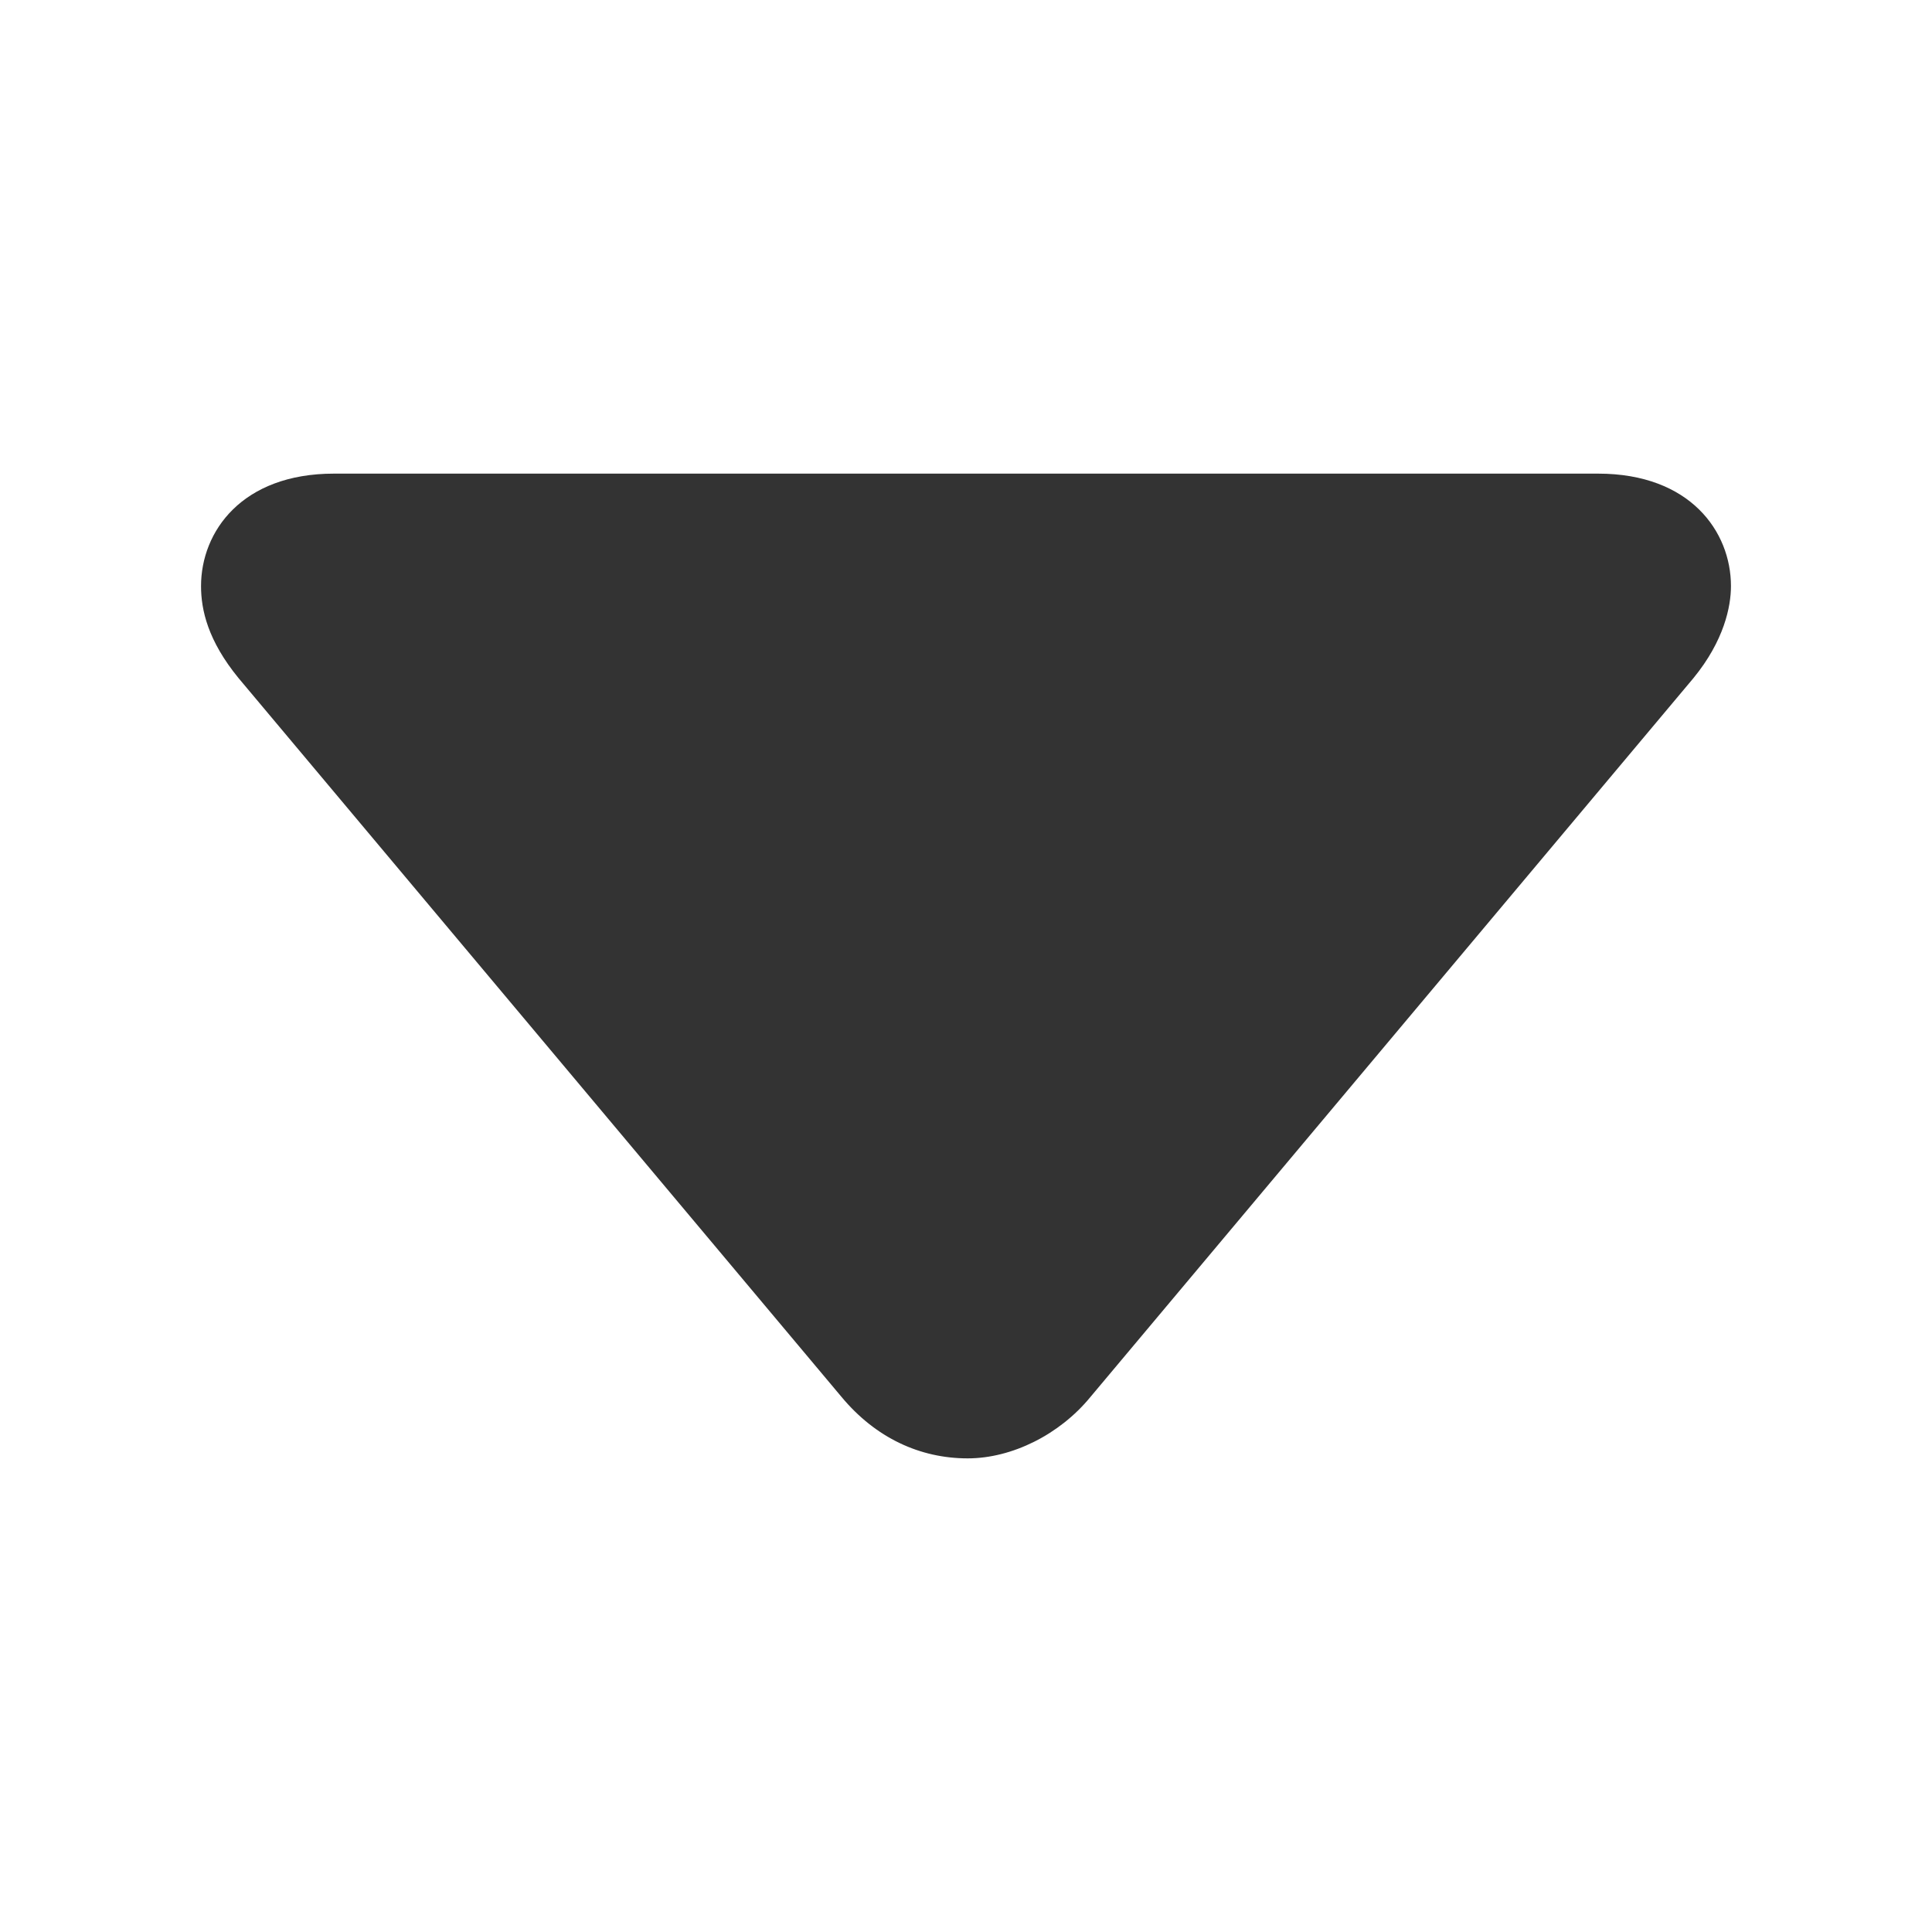 <?xml version="1.0" encoding="utf-8"?>
<!-- Generator: Adobe Illustrator 24.3.0, SVG Export Plug-In . SVG Version: 6.00 Build 0)  -->
<svg version="1.1" id="Layer_1" xmlns="http://www.w3.org/2000/svg" xmlns:xlink="http://www.w3.org/1999/xlink" x="0px" y="0px"
	 viewBox="0 0 56.7 56.7" style="enable-background:new 0 0 56.7 56.7;" xml:space="preserve">
<style type="text/css">
	.st0{fill:#333333;}
</style>
<path class="st0" d="M28.4,42.8c-1.4,0-2.7-0.6-3.7-1.8L7,19.9c-0.9-1.1-1.1-2-1.1-2.7c0-1.6,1.2-3.3,3.9-3.3l37.1,0
	c2.7,0,3.9,1.7,3.9,3.3c0,0.6-0.2,1.6-1.1,2.7L32,41C31.1,42.1,29.7,42.8,28.4,42.8z"/>
</svg>
